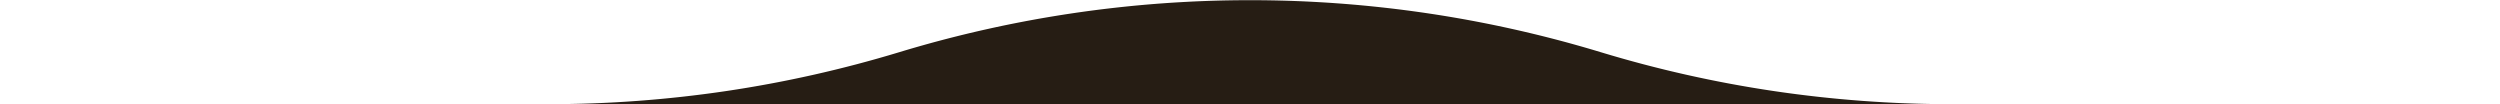 <svg width="1920" height="80" fill="none" xmlns="http://www.w3.org/2000/svg"><path d="M1229.34 40.071a928.382 928.382 0 0 0-538.678 0A927.906 927.906 0 0 1 421.324 80H1498.68a927.91 927.91 0 0 1-269.34-39.929Z" fill="#261d14"/></svg>
